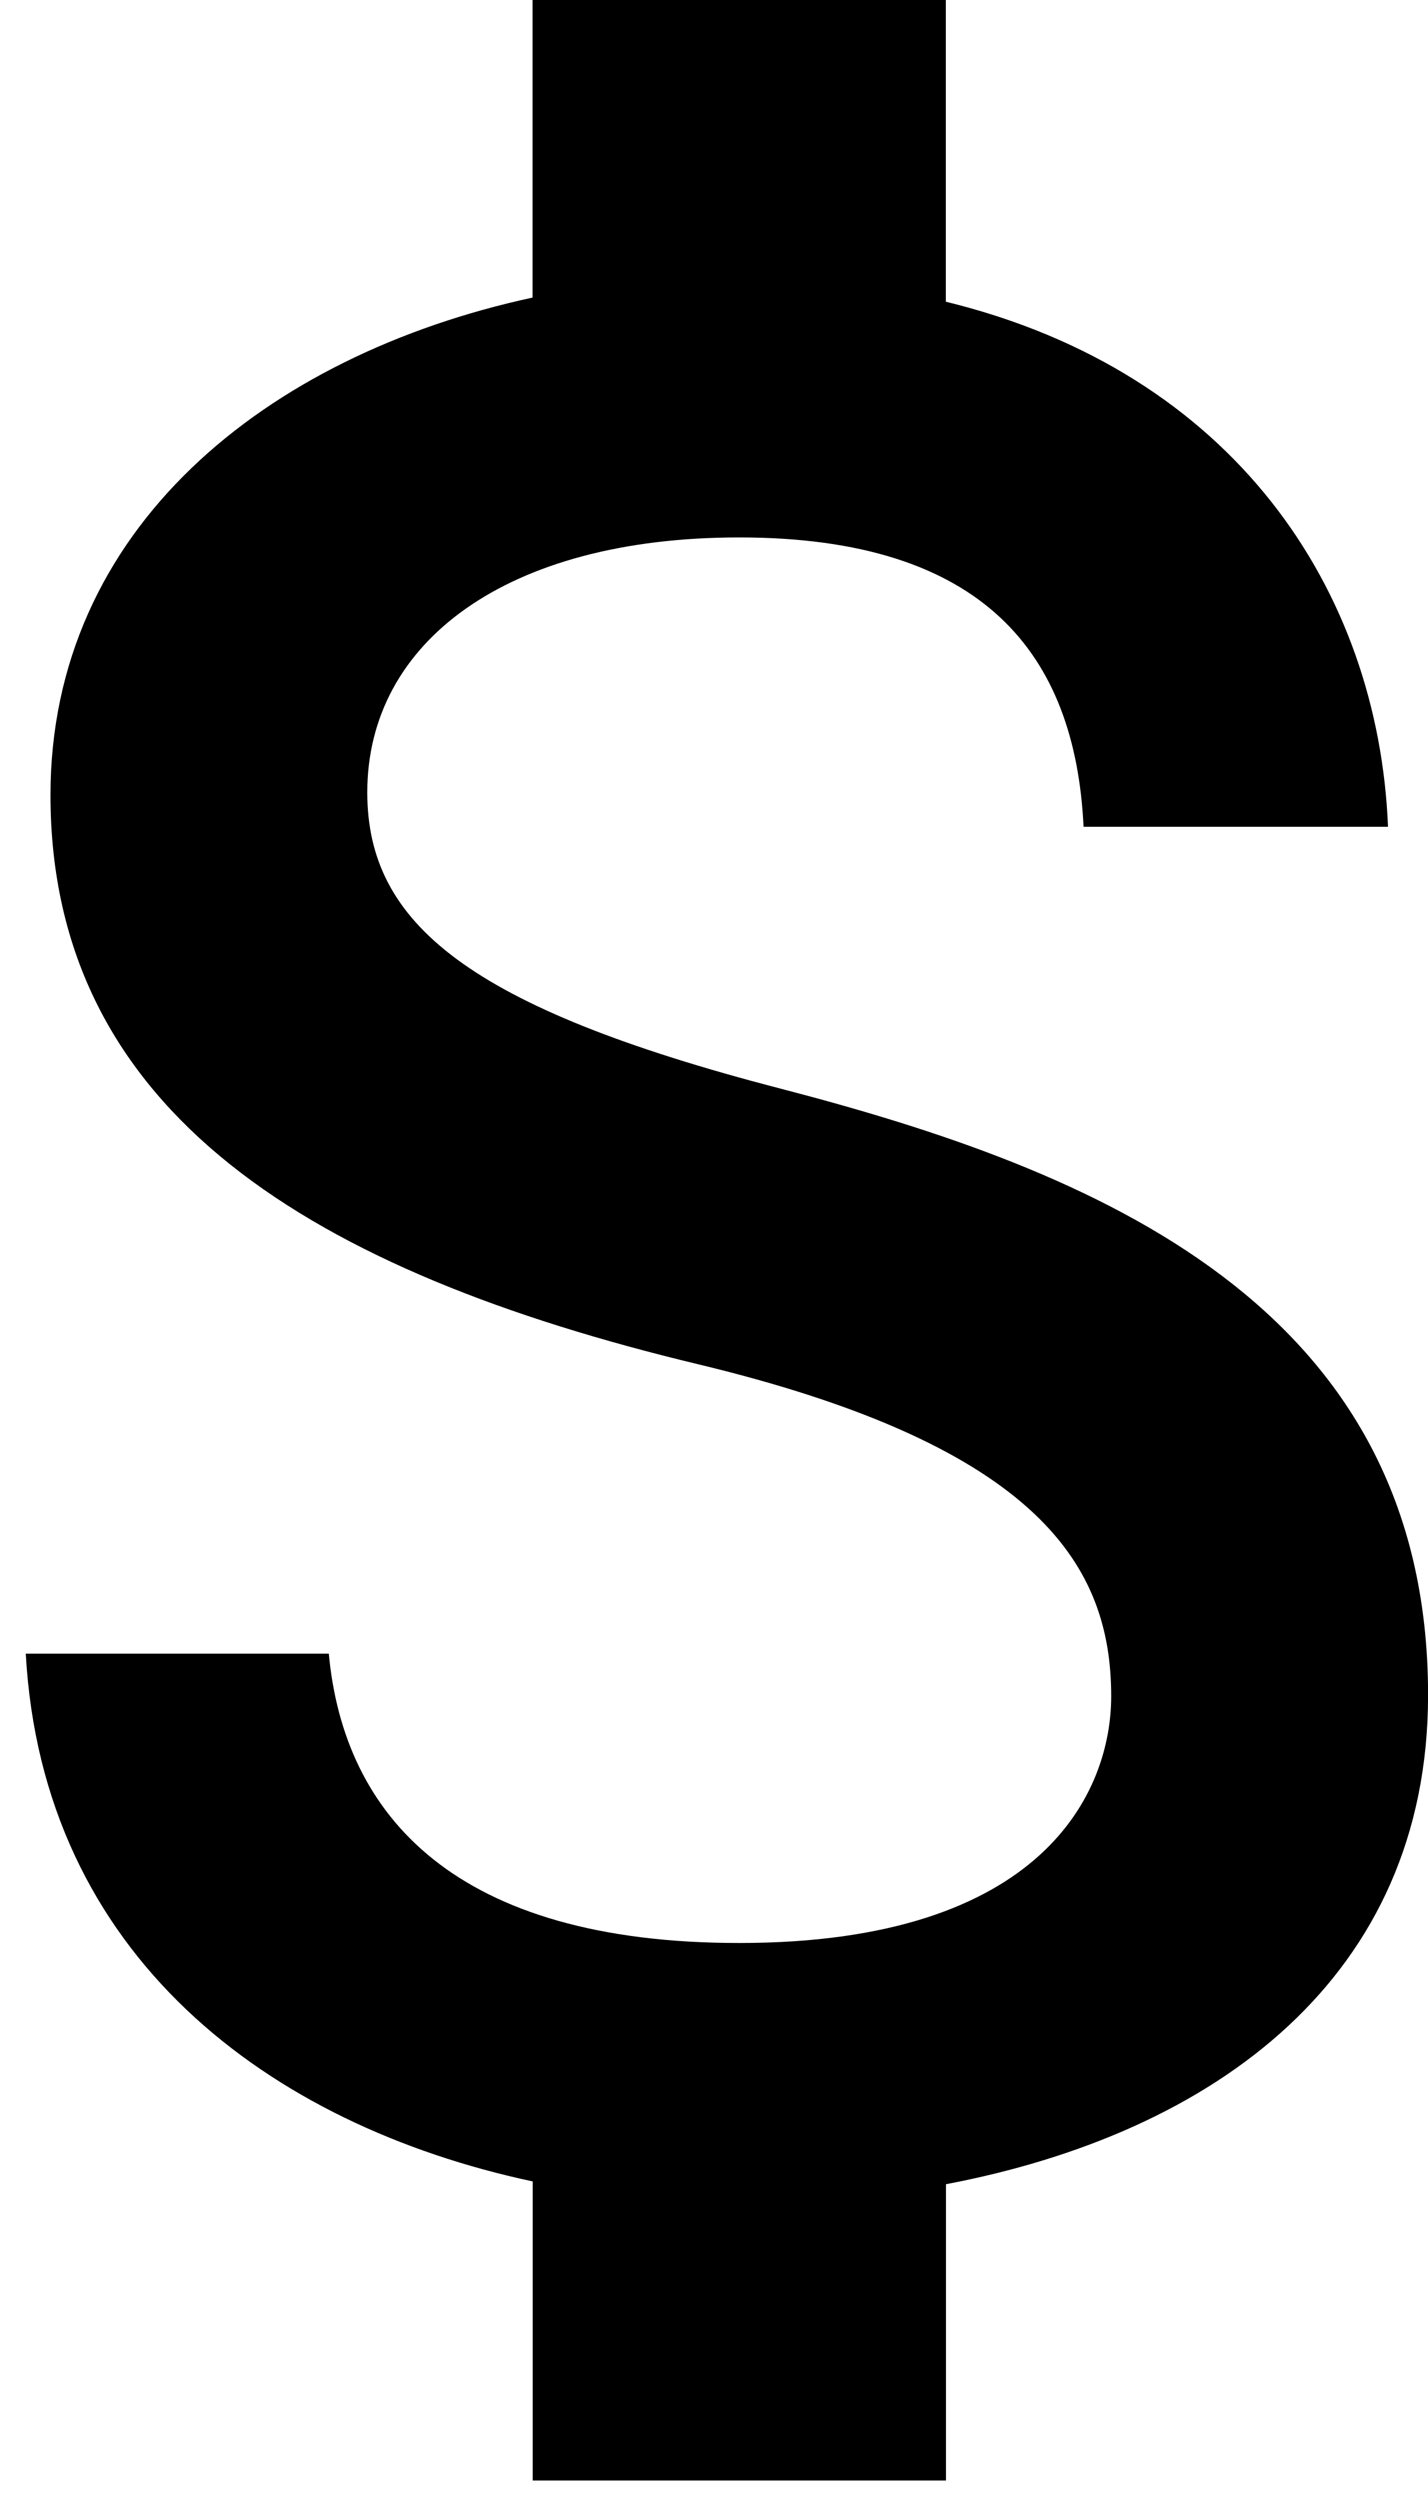 <?xml version="1.0" encoding="UTF-8"?>
<svg id="SVGDoc" width="20" height="35" xmlns="http://www.w3.org/2000/svg" version="1.1" xmlns:xlink="http://www.w3.org/1999/xlink" xmlns:avocode="https://avocode.com/" viewBox="0 0 20 35"><defs></defs><desc>Generated with Avocode.</desc><g><g><title>Icon material-attach-money</title><path d="M10.932,15.241c-4.379,-1.138 -5.788,-2.315 -5.788,-4.148c0,-2.103 1.949,-3.569 5.209,-3.569c3.434,0 4.707,1.64 4.823,4.051h4.264c-0.135,-3.318 -2.161,-6.367 -6.193,-7.351v-4.225v0h-5.788v0v4.167c-3.743,0.81 -6.752,3.241 -6.752,6.965c0,4.457 3.685,6.675 9.068,7.968c4.823,1.158 5.788,2.855 5.788,4.65c0,1.331 -0.945,3.453 -5.209,3.453c-3.974,0 -5.537,-1.775 -5.749,-4.051h-4.244c0.232,4.225 3.396,6.598 7.1,7.389v4.187v0h5.788v0v-4.148c3.762,-0.714 6.752,-2.894 6.752,-6.849c0,-5.479 -4.688,-7.351 -9.068,-8.489z" fill="#000000" fill-opacity="1"></path></g></g></svg>